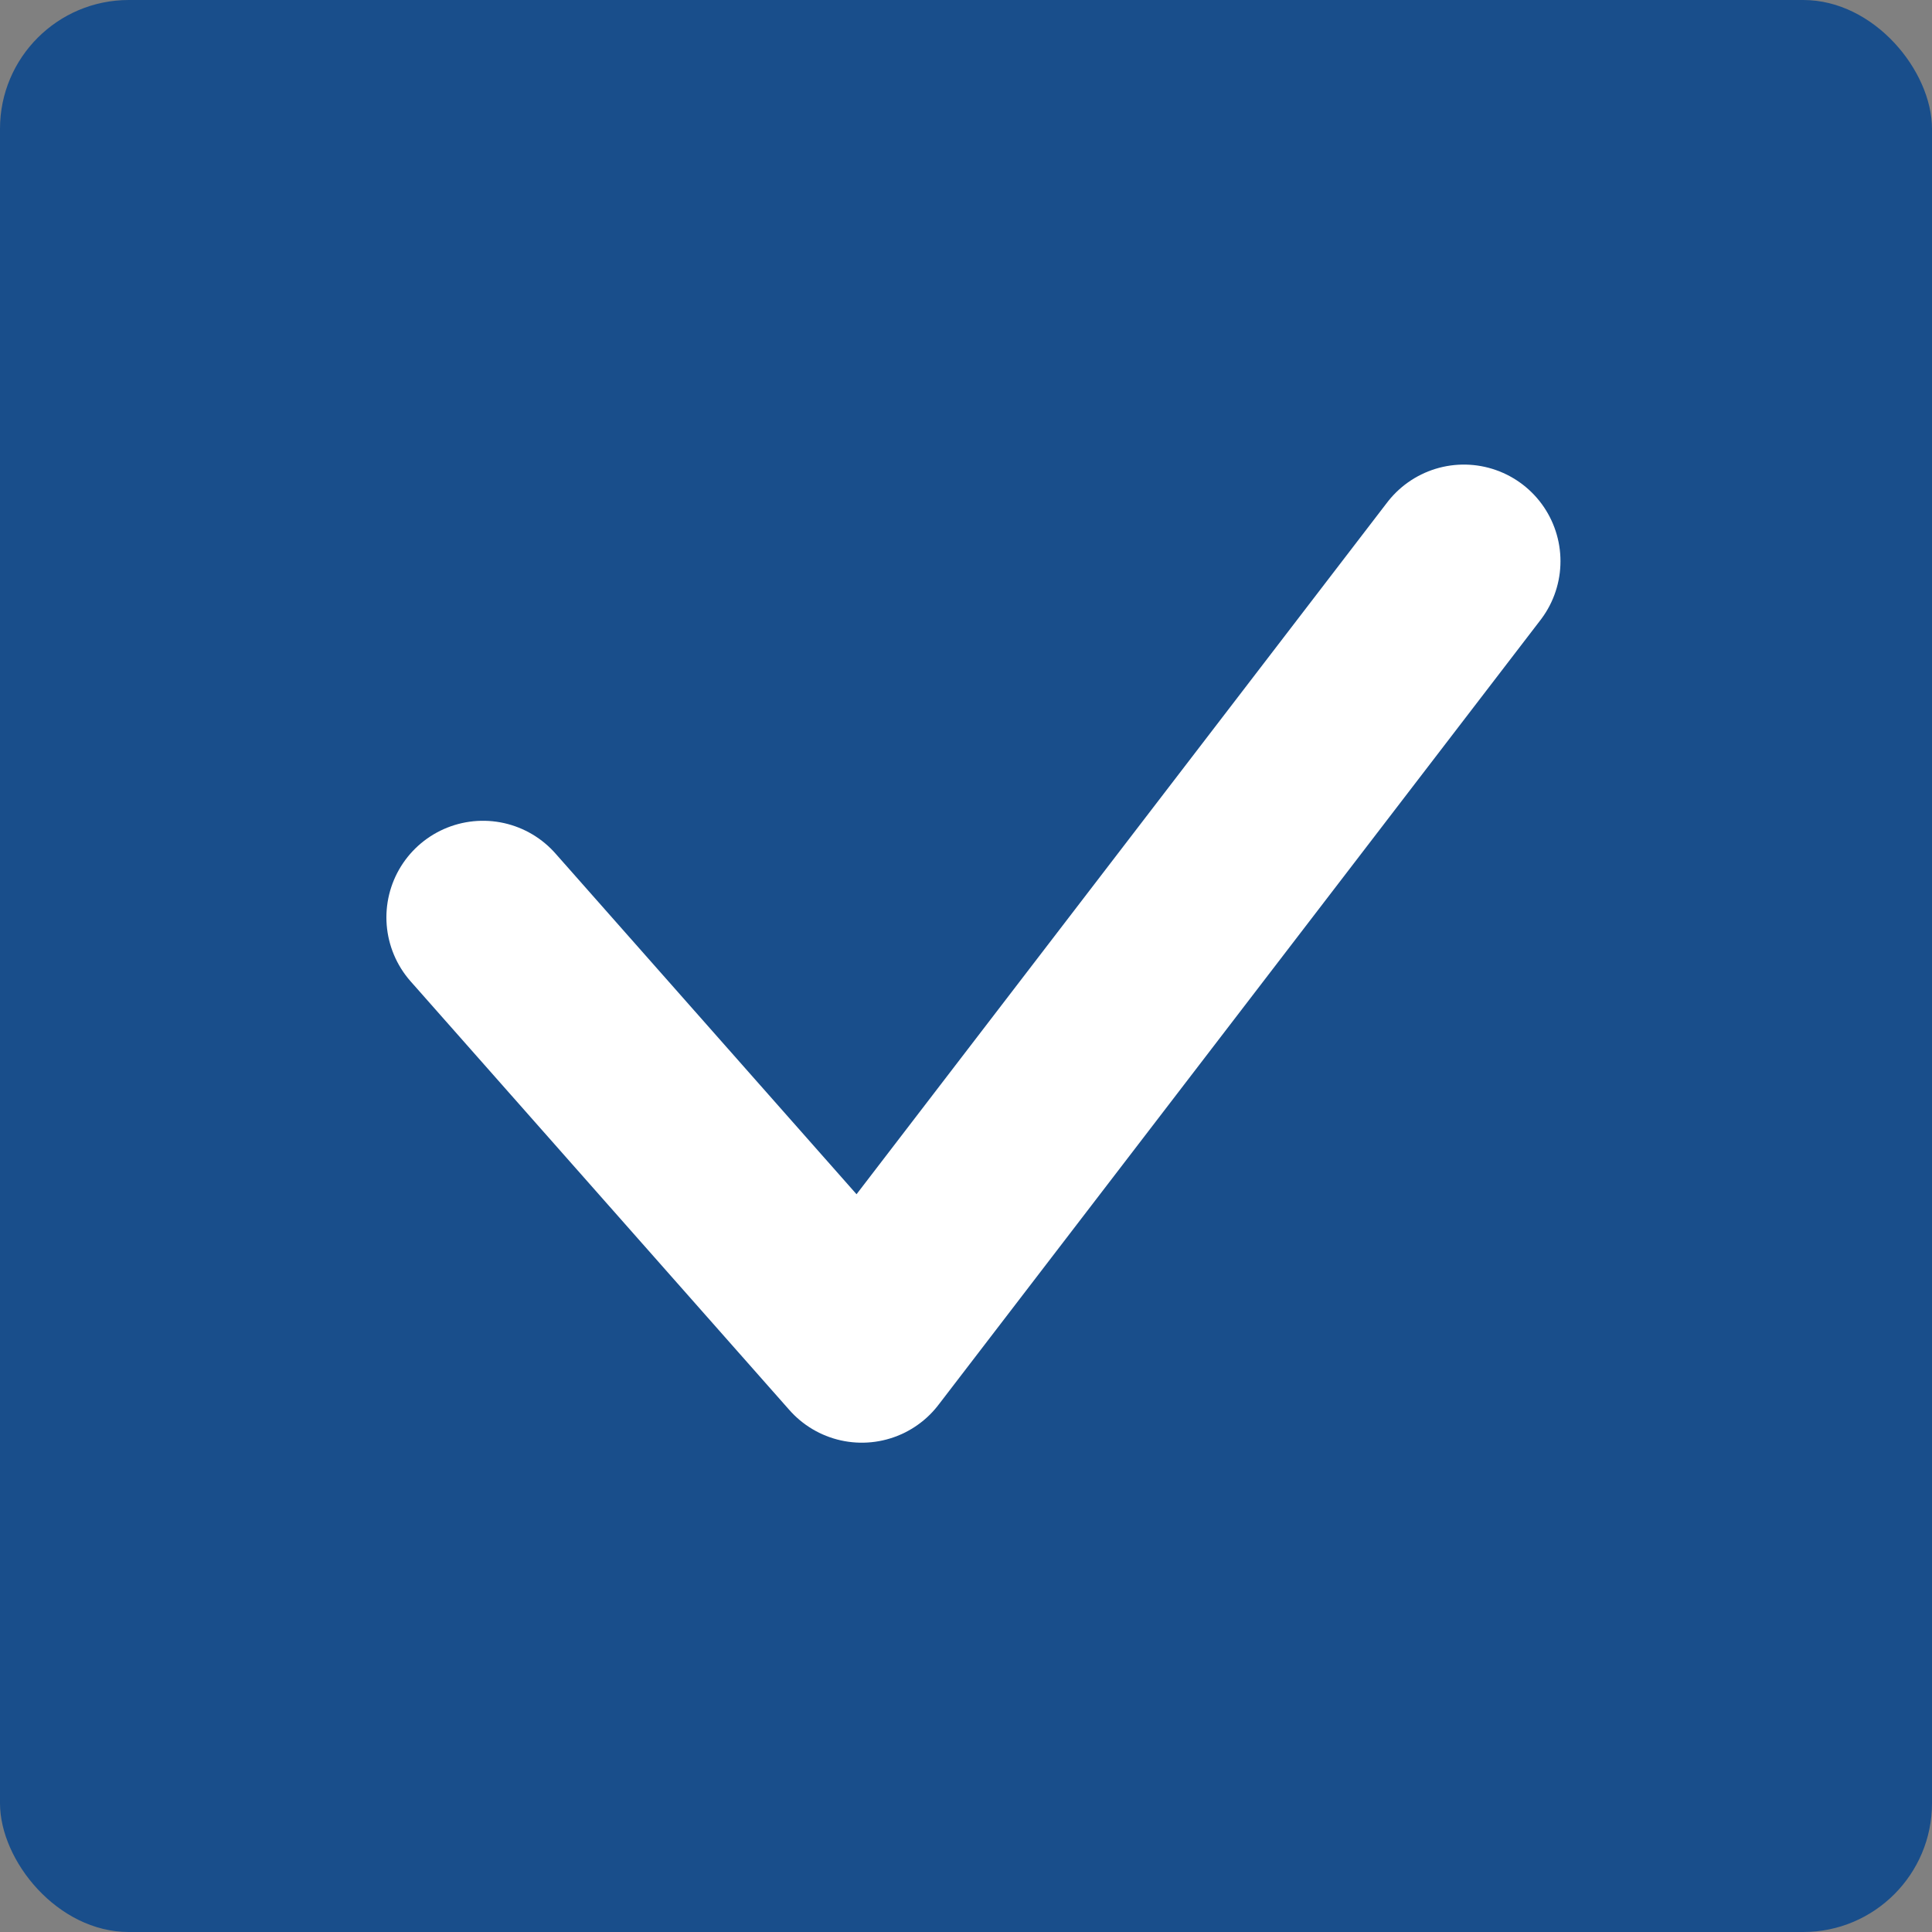 <svg xmlns="http://www.w3.org/2000/svg" width="30" height="30" viewBox="0 0 30 30">
  <rect x="0" y="0" width="30" height="30" fill="#808080" stroke="none"/>
  <g id="ico_check" transform="translate(0 0)">
    <rect id="長方形_26439" data-name="長方形 26439" width="30" height="30" rx="2" transform="translate(0 0)" fill="#194e8b"/>
    <path id="パス_62923" data-name="パス 62923" d="M-10675.433-10217.609l5.882,6.657,9.349-12.188" transform="translate(10682.933 10231.854)" fill="none" stroke="#fff" stroke-linecap="round" stroke-linejoin="round" stroke-width="3"/>
  </g>
</svg>

